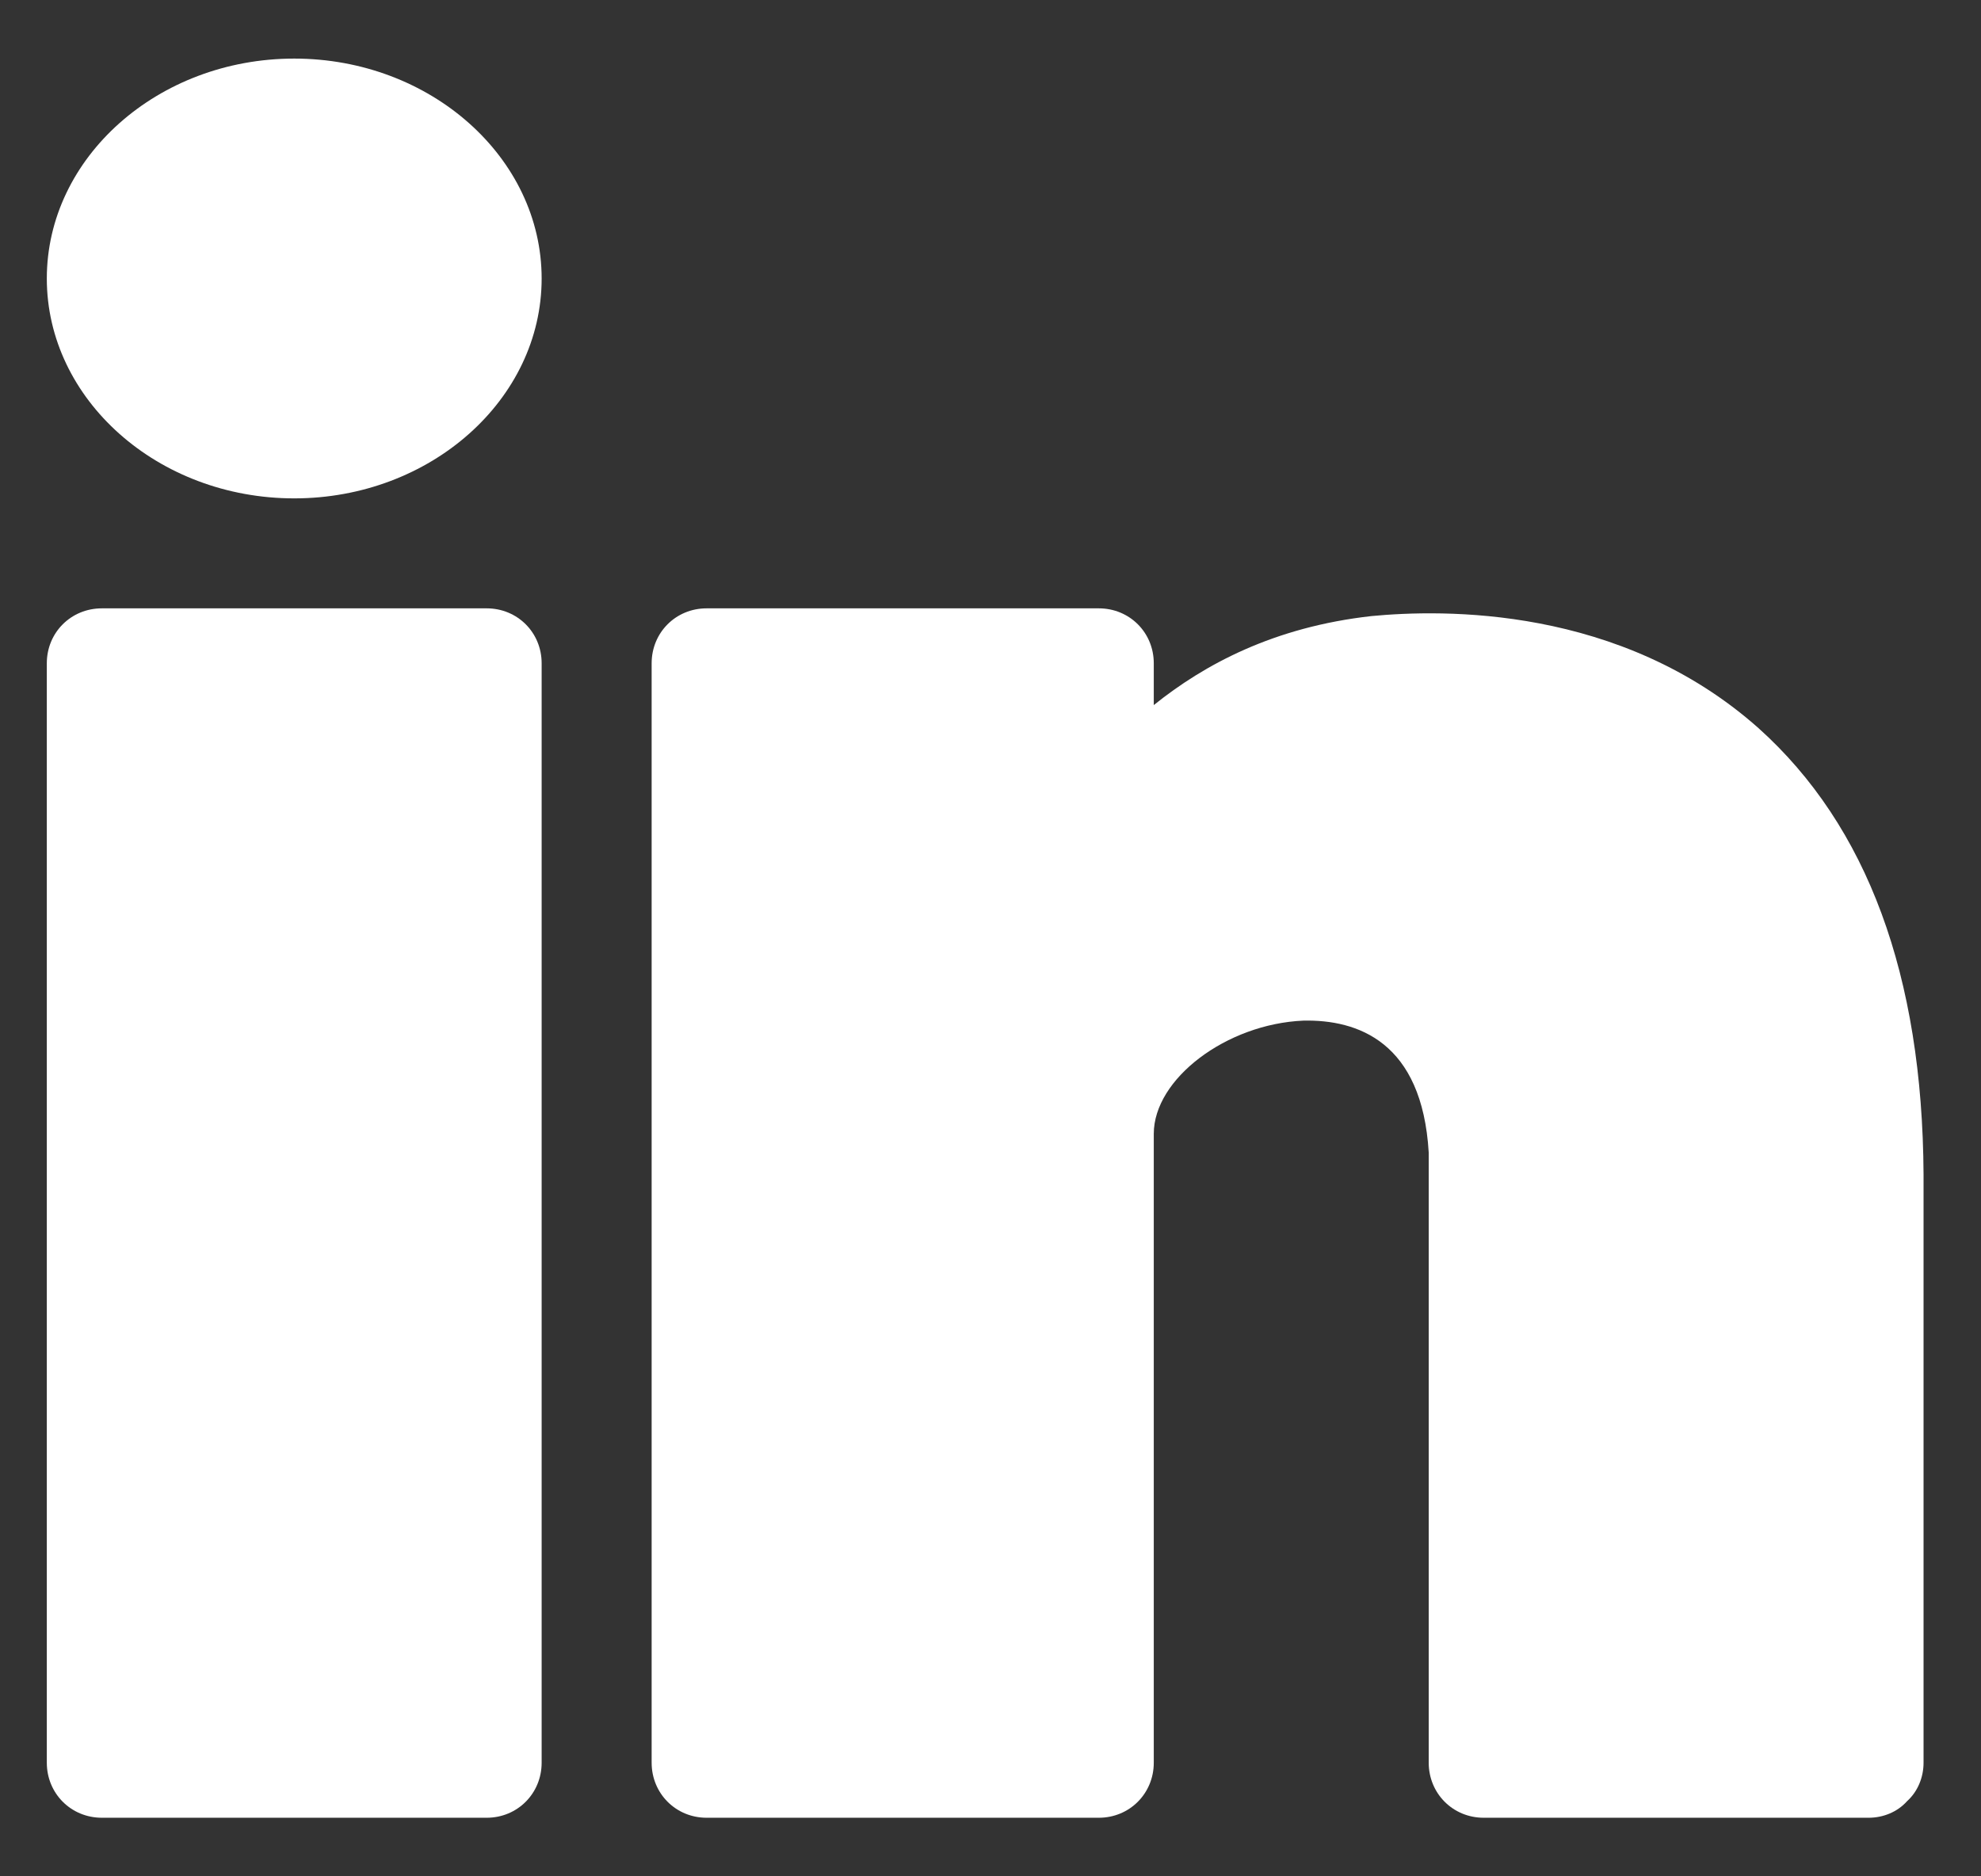 <svg width="19" height="18" viewBox="0 0 19 18" fill="none" xmlns="http://www.w3.org/2000/svg">
<rect x="0" y="0" width="19" height="18" fill="#333333" stroke="none"/>
<g clip-path="url(#clip0_6099_10311)">
<path d="M16.867 6.986C15.538 5.804 13.83 5.846 13.155 5.91C12.216 6.015 11.552 6.374 11.066 6.764V6.363C11.066 6.068 10.834 5.836 10.539 5.836H6.777C6.482 5.836 6.25 6.068 6.25 6.363V16.91C6.25 17.205 6.482 17.438 6.777 17.438H10.539C10.834 17.438 11.066 17.205 11.066 16.91V10.877C11.066 10.35 11.762 9.823 12.501 9.791C13.018 9.78 13.64 9.991 13.703 11.057V16.91C13.703 17.205 13.935 17.438 14.23 17.438H17.922C18.059 17.438 18.196 17.385 18.291 17.279C18.396 17.184 18.449 17.047 18.449 16.91V11.268C18.439 9.359 17.911 7.924 16.867 6.986Z" fill="white"/>
<path d="M4.668 5.836H0.977C0.681 5.836 0.449 6.068 0.449 6.363V16.91C0.449 17.205 0.681 17.438 0.977 17.438H4.668C4.963 17.438 5.195 17.205 5.195 16.91V6.363C5.195 6.068 4.963 5.836 4.668 5.836Z" fill="white"/>
<path d="M2.822 0.562C1.514 0.562 0.449 1.512 0.449 2.672C0.449 3.832 1.514 4.781 2.822 4.781C4.13 4.781 5.195 3.832 5.195 2.672C5.195 1.512 4.13 0.562 2.822 0.562Z" fill="white"/>
</g>
<defs>
<clipPath id="clip0_6099_10311">
<rect width="18" height="18" fill="white" transform="translate(0.449)"/>
</clipPath>
</defs>
</svg>
